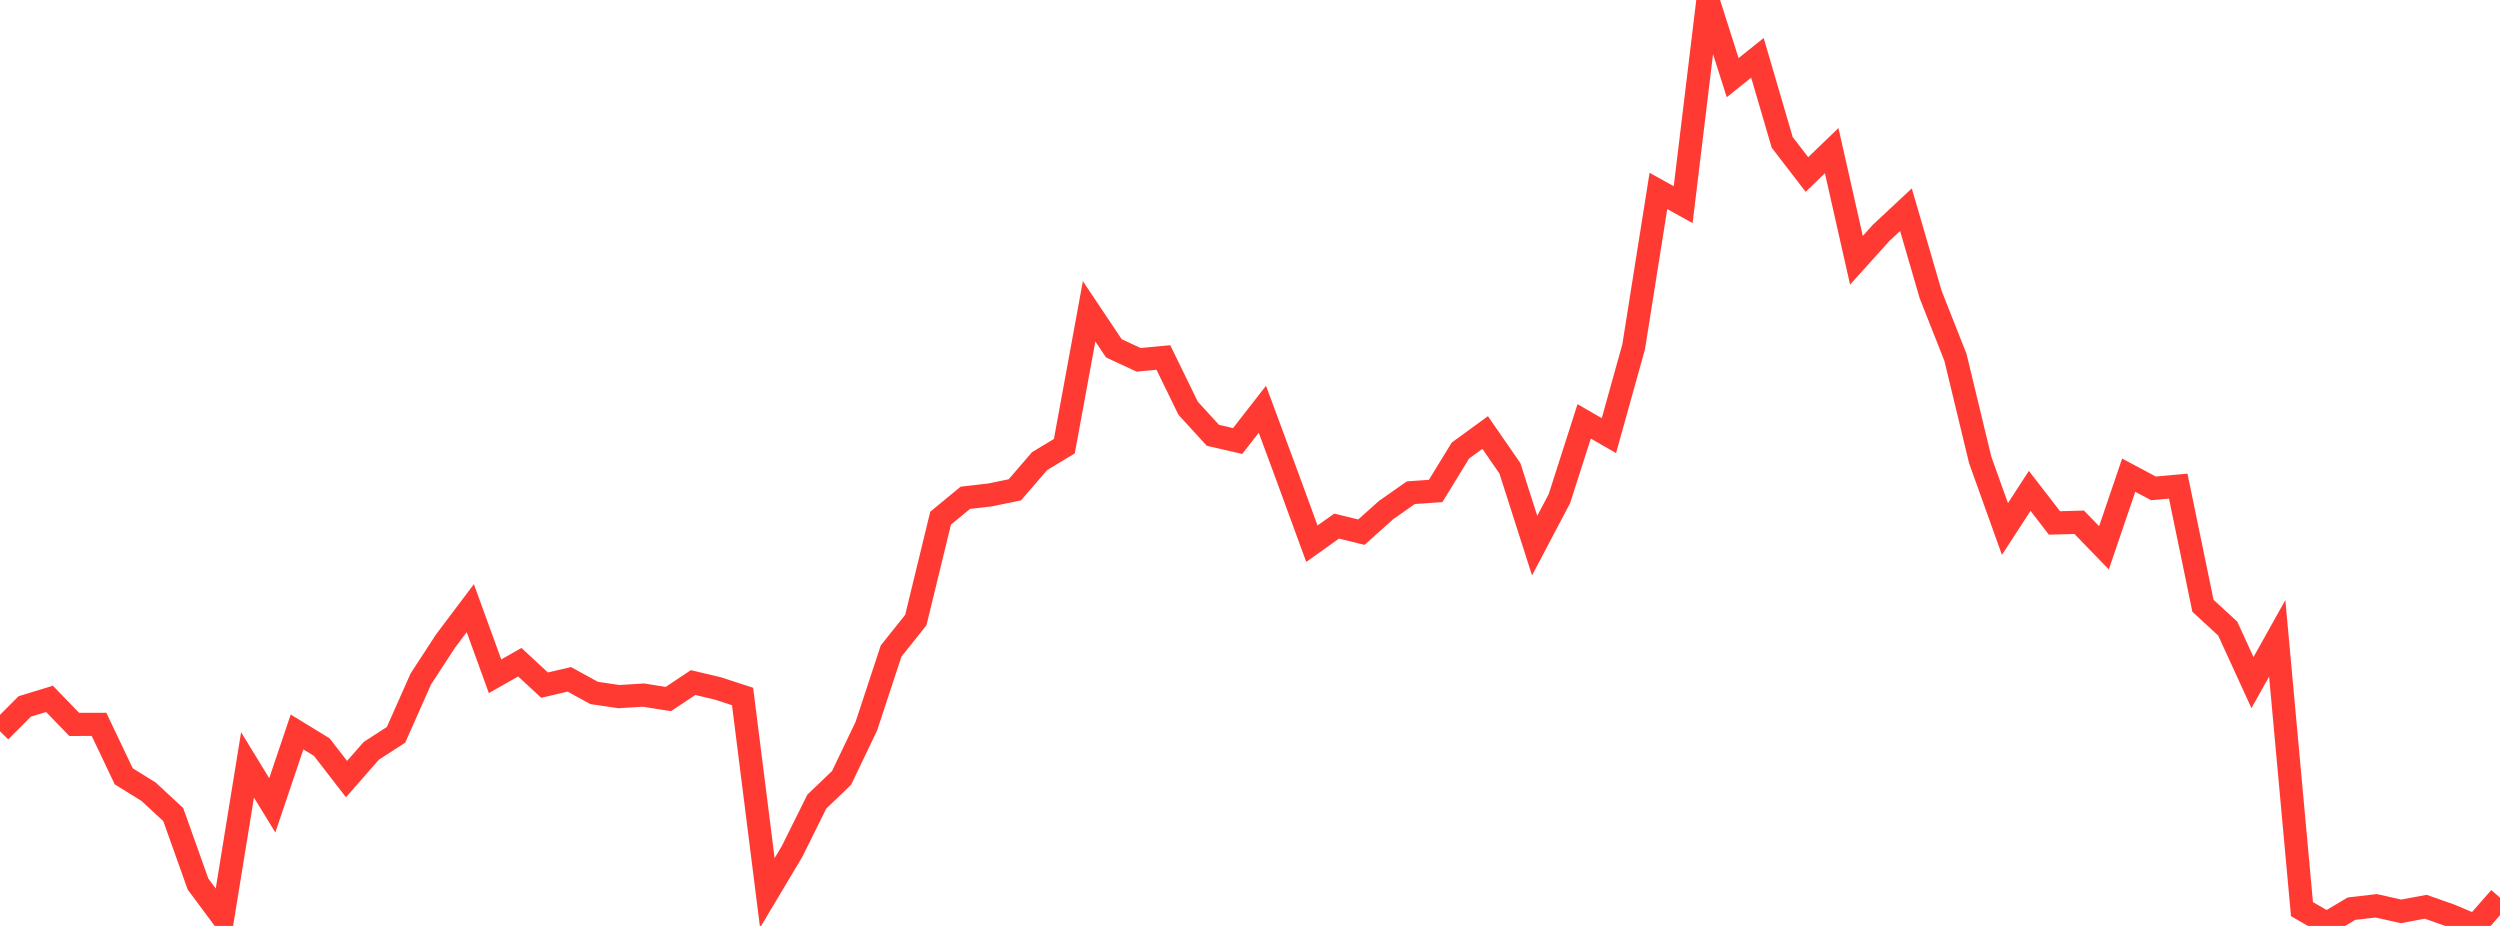 <?xml version="1.0" standalone="no"?>
<!DOCTYPE svg PUBLIC "-//W3C//DTD SVG 1.1//EN" "http://www.w3.org/Graphics/SVG/1.1/DTD/svg11.dtd">

<svg width="135" height="50" viewBox="0 0 135 50" preserveAspectRatio="none" 
  xmlns="http://www.w3.org/2000/svg"
  xmlns:xlink="http://www.w3.org/1999/xlink">


<polyline points="0.0, 39.487 1.337, 38.147 2.673, 37.739 4.01, 39.118 5.347, 39.115 6.683, 41.923 8.02, 42.75 9.356, 43.989 10.693, 47.74 12.03, 49.539 13.366, 41.304 14.703, 43.488 16.04, 39.526 17.376, 40.344 18.713, 42.071 20.05, 40.544 21.386, 39.68 22.723, 36.666 24.059, 34.616 25.396, 32.841 26.733, 36.519 28.069, 35.759 29.406, 36.997 30.743, 36.684 32.079, 37.418 33.416, 37.617 34.752, 37.535 36.089, 37.749 37.426, 36.859 38.762, 37.175 40.099, 37.611 41.436, 48.217 42.772, 45.977 44.109, 43.286 45.446, 42.005 46.782, 39.215 48.119, 35.157 49.455, 33.482 50.792, 27.982 52.129, 26.88 53.465, 26.726 54.802, 26.45 56.139, 24.899 57.475, 24.094 58.812, 16.811 60.149, 18.81 61.485, 19.43 62.822, 19.304 64.158, 22.043 65.495, 23.506 66.832, 23.815 68.168, 22.1 69.505, 25.708 70.842, 29.359 72.178, 28.409 73.515, 28.737 74.851, 27.541 76.188, 26.605 77.525, 26.512 78.861, 24.332 80.198, 23.356 81.535, 25.29 82.871, 29.463 84.208, 26.926 85.545, 22.754 86.881, 23.524 88.218, 18.725 89.554, 10.31 90.891, 11.051 92.228, 0.0 93.564, 4.193 94.901, 3.123 96.238, 7.686 97.574, 9.424 98.911, 8.135 100.248, 14.055 101.584, 12.572 102.921, 11.324 104.257, 15.911 105.594, 19.297 106.931, 24.838 108.267, 28.566 109.604, 26.507 110.941, 28.239 112.277, 28.202 113.614, 29.582 114.95, 25.66 116.287, 26.372 117.624, 26.25 118.96, 32.713 120.297, 33.943 121.634, 36.86 122.97, 34.47 124.307, 49.094 125.644, 49.863 126.98, 49.068 128.317, 48.913 129.653, 49.214 130.99, 48.965 132.327, 49.437 133.663, 50.0 135.0, 48.475" fill="none" stroke="#ff3a33" stroke-width="1.25"/>

</svg>